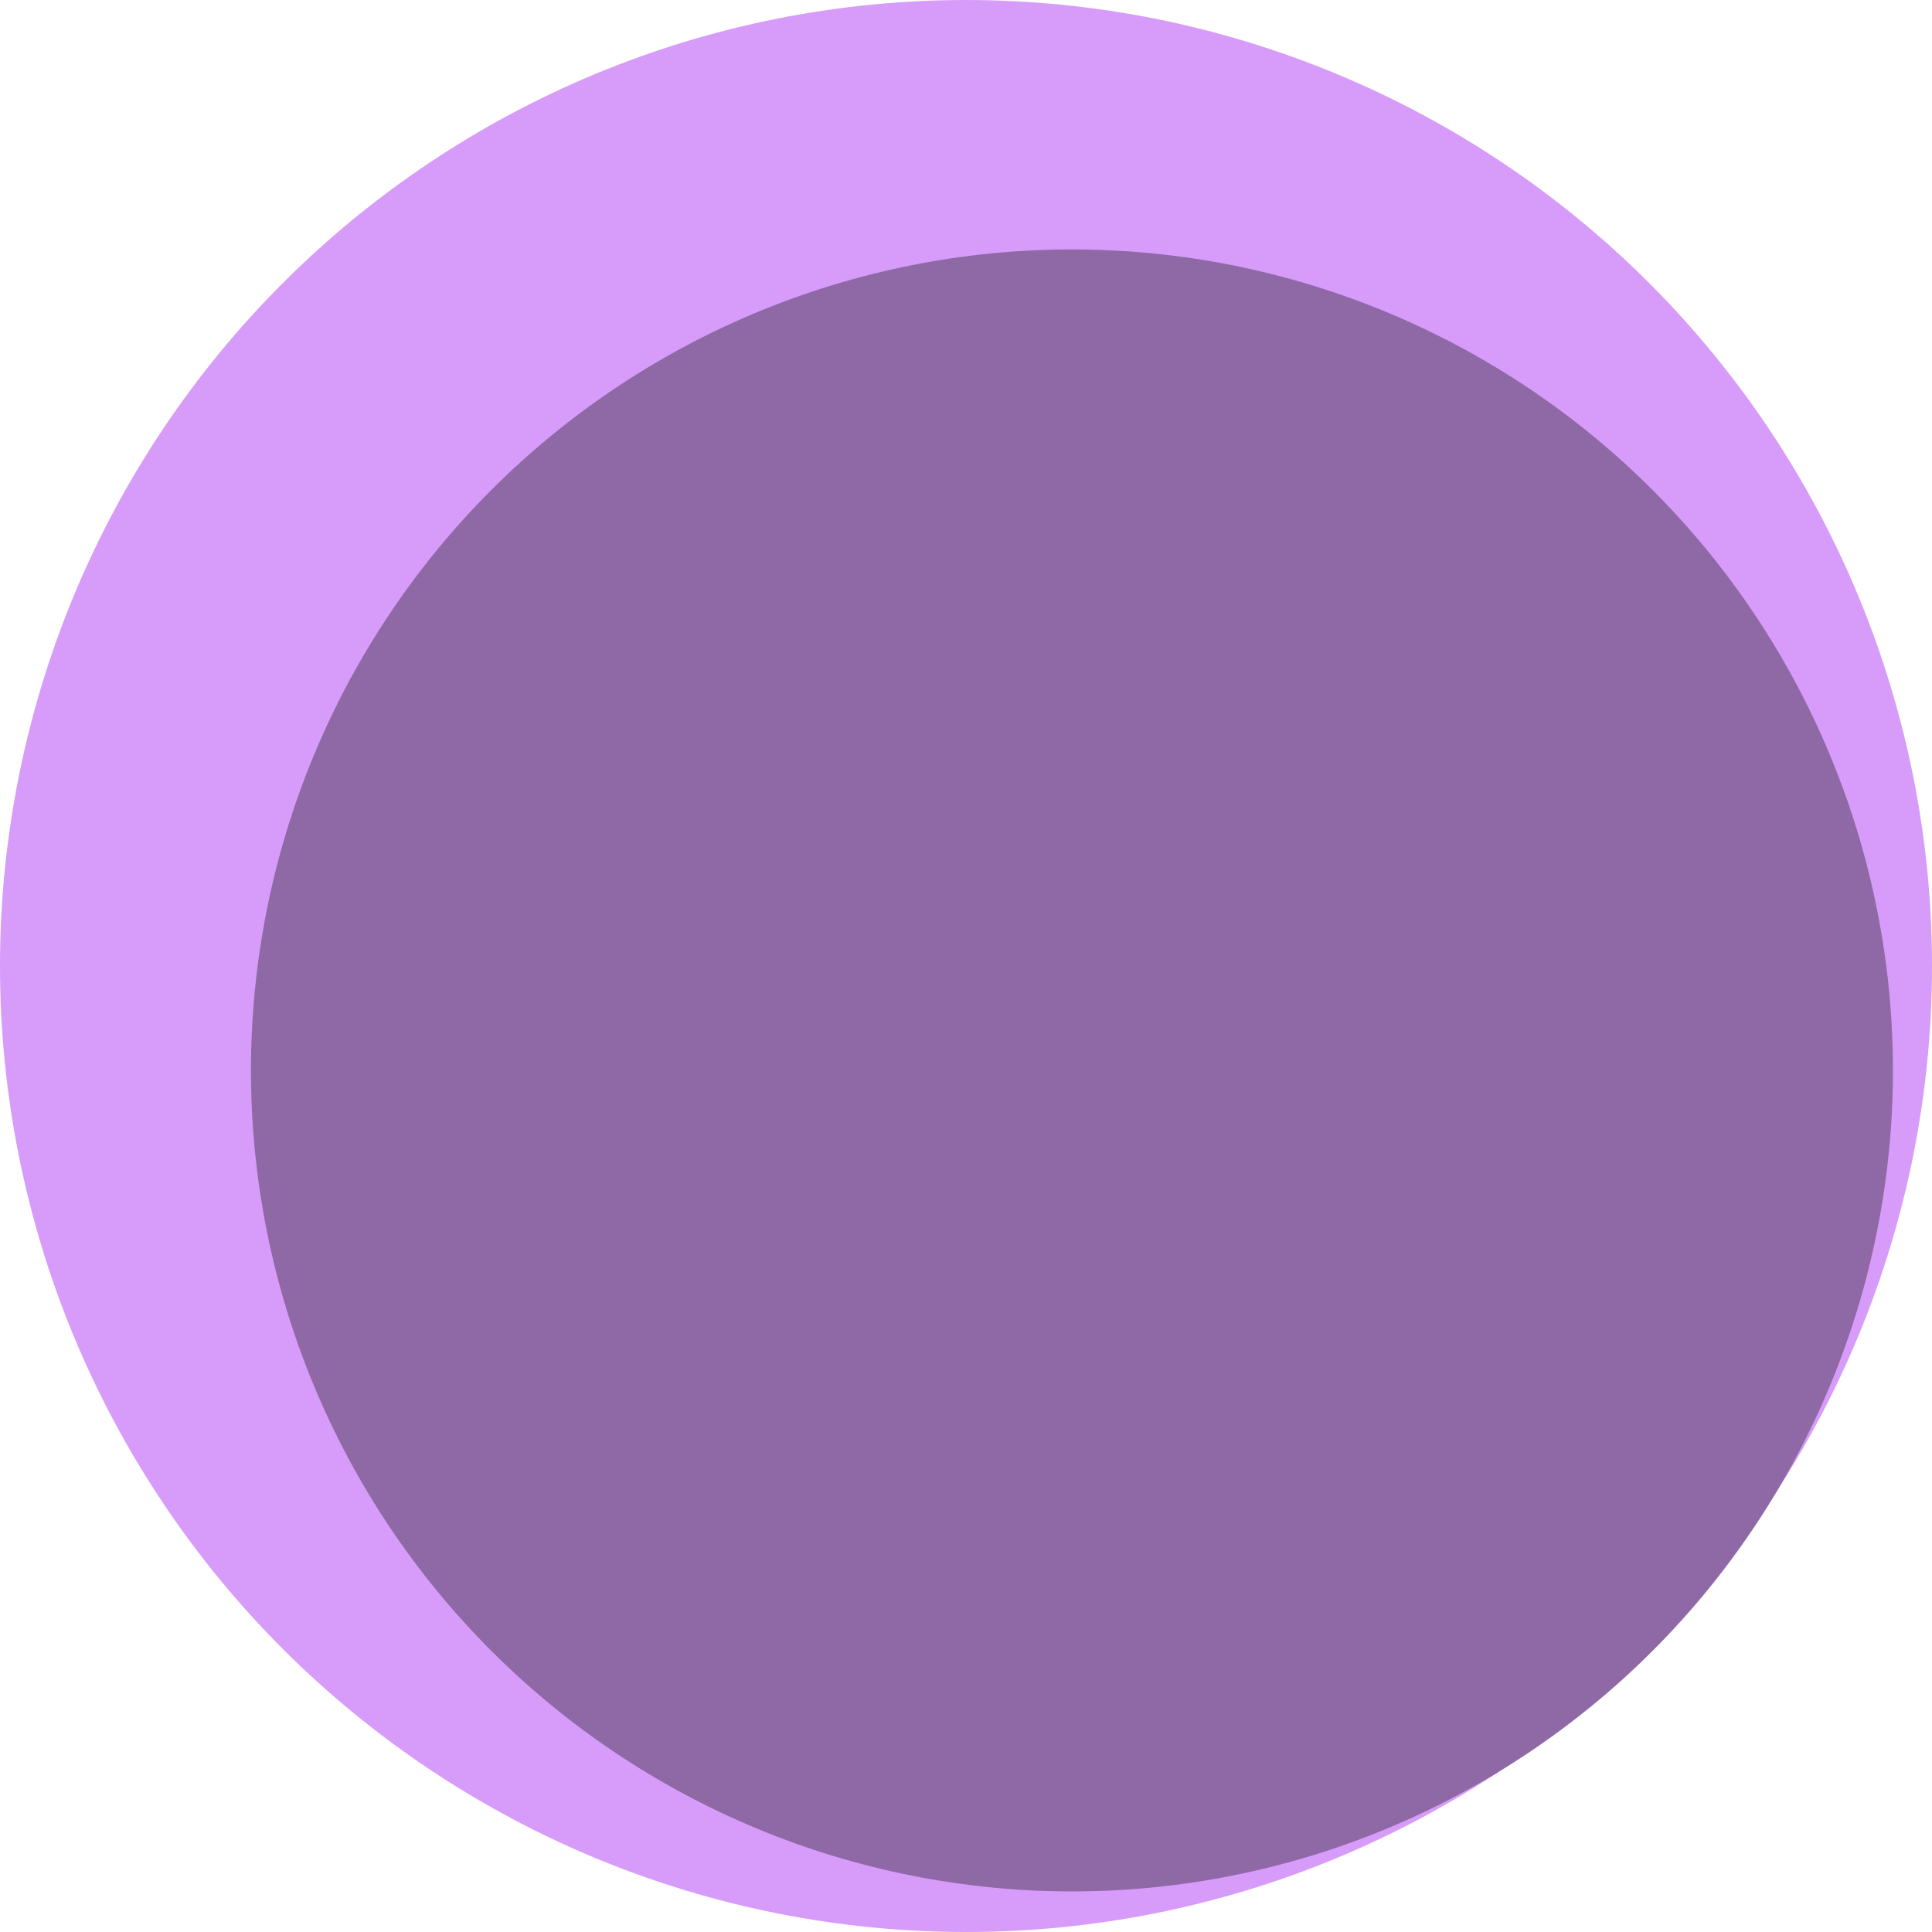 <?xml version="1.0" encoding="UTF-8"?>
<svg xmlns="http://www.w3.org/2000/svg" xmlns:xlink="http://www.w3.org/1999/xlink" width="375pt" height="375pt" viewBox="0 0 375 375" version="1.2">
<g id="surface1">
<path style=" stroke:none;fill-rule:nonzero;fill:rgb(84.309%,61.179%,98.039%);fill-opacity:1;" d="M 187.5 0 C 184.43 0 181.363 0.074 178.301 0.227 C 175.234 0.375 172.176 0.602 169.121 0.902 C 166.066 1.203 163.023 1.578 159.988 2.031 C 156.953 2.48 153.93 3.004 150.922 3.602 C 147.91 4.203 144.918 4.875 141.941 5.617 C 138.965 6.363 136.008 7.184 133.07 8.074 C 130.137 8.965 127.223 9.926 124.332 10.961 C 121.445 11.996 118.582 13.098 115.746 14.273 C 112.91 15.445 110.105 16.691 107.332 18.004 C 104.559 19.312 101.82 20.691 99.113 22.141 C 96.406 23.586 93.738 25.098 91.105 26.676 C 88.473 28.254 85.883 29.895 83.332 31.598 C 80.777 33.305 78.27 35.07 75.805 36.898 C 73.34 38.727 70.922 40.613 68.551 42.559 C 66.18 44.508 63.855 46.512 61.582 48.57 C 59.309 50.633 57.086 52.746 54.918 54.918 C 52.746 57.086 50.633 59.309 48.57 61.582 C 46.512 63.855 44.508 66.18 42.559 68.551 C 40.613 70.922 38.727 73.34 36.898 75.805 C 35.07 78.27 33.305 80.777 31.598 83.332 C 29.895 85.883 28.254 88.473 26.676 91.105 C 25.098 93.738 23.586 96.406 22.141 99.113 C 20.691 101.82 19.312 104.559 18.004 107.332 C 16.691 110.105 15.445 112.91 14.273 115.746 C 13.098 118.582 11.996 121.445 10.961 124.332 C 9.926 127.223 8.965 130.137 8.074 133.07 C 7.184 136.008 6.363 138.965 5.621 141.941 C 4.875 144.918 4.203 147.91 3.602 150.922 C 3.004 153.93 2.48 156.953 2.031 159.988 C 1.578 163.023 1.203 166.066 0.902 169.121 C 0.602 172.176 0.375 175.234 0.227 178.301 C 0.074 181.363 0 184.43 0 187.5 C 0 190.57 0.074 193.637 0.227 196.699 C 0.375 199.766 0.602 202.824 0.902 205.879 C 1.203 208.934 1.578 211.977 2.031 215.012 C 2.48 218.047 3.004 221.07 3.602 224.078 C 4.203 227.09 4.875 230.082 5.621 233.059 C 6.363 236.035 7.184 238.992 8.074 241.93 C 8.965 244.863 9.926 247.777 10.961 250.668 C 11.996 253.555 13.098 256.418 14.273 259.254 C 15.445 262.09 16.691 264.891 18.004 267.668 C 19.312 270.441 20.691 273.18 22.141 275.887 C 23.586 278.594 25.098 281.262 26.676 283.895 C 28.254 286.527 29.895 289.117 31.598 291.668 C 33.305 294.223 35.07 296.73 36.898 299.195 C 38.727 301.66 40.613 304.078 42.559 306.449 C 44.508 308.82 46.512 311.145 48.57 313.418 C 50.633 315.691 52.746 317.914 54.918 320.082 C 57.086 322.254 59.309 324.367 61.582 326.43 C 63.855 328.488 66.18 330.492 68.551 332.438 C 70.922 334.387 73.34 336.273 75.805 338.102 C 78.27 339.93 80.777 341.695 83.332 343.402 C 85.883 345.105 88.473 346.746 91.105 348.324 C 93.738 349.902 96.406 351.414 99.113 352.859 C 101.82 354.309 104.559 355.688 107.332 356.996 C 110.105 358.309 112.91 359.555 115.746 360.727 C 118.582 361.902 121.445 363.004 124.332 364.039 C 127.223 365.074 130.137 366.035 133.07 366.926 C 136.008 367.816 138.965 368.637 141.941 369.379 C 144.918 370.125 147.91 370.797 150.922 371.398 C 153.93 371.996 156.953 372.52 159.988 372.969 C 163.023 373.422 166.066 373.797 169.121 374.098 C 172.176 374.398 175.234 374.625 178.301 374.773 C 181.363 374.926 184.43 375 187.5 375 C 190.57 375 193.637 374.926 196.699 374.773 C 199.766 374.625 202.824 374.398 205.879 374.098 C 208.934 373.797 211.977 373.422 215.012 372.969 C 218.047 372.52 221.07 371.996 224.078 371.398 C 227.09 370.797 230.082 370.125 233.059 369.379 C 236.035 368.637 238.992 367.816 241.93 366.926 C 244.863 366.035 247.777 365.074 250.668 364.039 C 253.555 363.004 256.418 361.902 259.254 360.727 C 262.09 359.555 264.891 358.309 267.668 356.996 C 270.441 355.688 273.18 354.309 275.887 352.859 C 278.594 351.414 281.262 349.902 283.895 348.324 C 286.527 346.746 289.117 345.105 291.668 343.402 C 294.223 341.695 296.73 339.93 299.195 338.102 C 301.66 336.273 304.078 334.387 306.449 332.438 C 308.82 330.492 311.145 328.488 313.418 326.43 C 315.691 324.367 317.914 322.254 320.082 320.082 C 322.254 317.914 324.367 315.691 326.43 313.418 C 328.488 311.145 330.492 308.82 332.438 306.449 C 334.387 304.078 336.273 301.66 338.102 299.195 C 339.93 296.73 341.695 294.223 343.402 291.668 C 345.105 289.117 346.746 286.527 348.324 283.895 C 349.902 281.262 351.414 278.594 352.859 275.887 C 354.309 273.18 355.688 270.441 356.996 267.668 C 358.309 264.891 359.555 262.09 360.727 259.254 C 361.902 256.418 363.004 253.555 364.039 250.668 C 365.074 247.777 366.035 244.863 366.926 241.93 C 367.816 238.992 368.637 236.035 369.379 233.059 C 370.125 230.082 370.797 227.09 371.398 224.078 C 371.996 221.07 372.52 218.047 372.969 215.012 C 373.422 211.977 373.797 208.934 374.098 205.879 C 374.398 202.824 374.625 199.766 374.773 196.699 C 374.926 193.637 375 190.57 375 187.5 C 375 184.43 374.926 181.363 374.773 178.301 C 374.625 175.234 374.398 172.176 374.098 169.121 C 373.797 166.066 373.422 163.023 372.969 159.988 C 372.52 156.953 371.996 153.93 371.398 150.922 C 370.797 147.91 370.125 144.918 369.379 141.941 C 368.637 138.965 367.816 136.008 366.926 133.07 C 366.035 130.137 365.074 127.223 364.039 124.332 C 363.004 121.445 361.902 118.582 360.727 115.746 C 359.555 112.91 358.309 110.105 356.996 107.332 C 355.688 104.559 354.309 101.82 352.859 99.113 C 351.414 96.406 349.902 93.738 348.324 91.105 C 346.746 88.473 345.105 85.883 343.402 83.332 C 341.695 80.777 339.93 78.27 338.102 75.805 C 336.273 73.34 334.387 70.922 332.438 68.551 C 330.492 66.18 328.488 63.855 326.43 61.582 C 324.367 59.309 322.254 57.086 320.082 54.918 C 317.914 52.746 315.691 50.633 313.418 48.57 C 311.145 46.512 308.82 44.508 306.449 42.559 C 304.078 40.613 301.66 38.727 299.195 36.898 C 296.73 35.07 294.223 33.305 291.668 31.598 C 289.117 29.895 286.527 28.254 283.895 26.676 C 281.262 25.098 278.594 23.586 275.887 22.141 C 273.18 20.691 270.441 19.312 267.668 18.004 C 264.891 16.691 262.09 15.445 259.254 14.273 C 256.418 13.098 253.555 11.996 250.668 10.961 C 247.777 9.926 244.863 8.965 241.93 8.074 C 238.992 7.184 236.035 6.363 233.059 5.617 C 230.082 4.875 227.09 4.203 224.078 3.602 C 221.07 3.004 218.047 2.48 215.012 2.031 C 211.977 1.578 208.934 1.203 205.879 0.902 C 202.824 0.602 199.766 0.375 196.699 0.227 C 193.637 0.074 190.57 0 187.5 0 Z M 187.5 0 "/>
<path style=" stroke:none;fill-rule:nonzero;fill:rgb(56.079%,41.179%,65.099%);fill-opacity:1;" d="M 208.062 48.414 C 205.457 48.414 202.848 48.477 200.246 48.605 C 197.641 48.73 195.039 48.926 192.445 49.18 C 189.848 49.434 187.262 49.754 184.68 50.137 C 182.102 50.52 179.531 50.965 176.977 51.473 C 174.418 51.984 171.871 52.555 169.344 53.188 C 166.812 53.82 164.301 54.516 161.805 55.273 C 159.309 56.031 156.832 56.848 154.379 57.727 C 151.922 58.605 149.488 59.543 147.082 60.543 C 144.672 61.539 142.289 62.598 139.93 63.711 C 137.574 64.828 135.242 66 132.945 67.23 C 130.645 68.457 128.375 69.742 126.137 71.082 C 123.902 72.426 121.699 73.82 119.531 75.27 C 117.363 76.719 115.23 78.219 113.137 79.773 C 111.039 81.324 108.984 82.93 106.969 84.586 C 104.953 86.238 102.98 87.941 101.047 89.691 C 99.113 91.445 97.227 93.242 95.383 95.086 C 93.539 96.93 91.738 98.82 89.988 100.75 C 88.238 102.684 86.535 104.656 84.879 106.672 C 83.227 108.691 81.621 110.746 80.066 112.84 C 78.516 114.934 77.012 117.066 75.562 119.234 C 74.113 121.402 72.719 123.605 71.379 125.844 C 70.039 128.078 68.754 130.348 67.523 132.648 C 66.293 134.949 65.121 137.277 64.008 139.633 C 62.895 141.992 61.836 144.375 60.84 146.785 C 59.84 149.195 58.902 151.629 58.023 154.082 C 57.145 156.539 56.328 159.016 55.57 161.508 C 54.812 164.004 54.117 166.52 53.484 169.047 C 52.852 171.578 52.277 174.121 51.77 176.68 C 51.262 179.238 50.816 181.805 50.434 184.387 C 50.051 186.965 49.73 189.555 49.477 192.148 C 49.219 194.742 49.027 197.344 48.898 199.949 C 48.773 202.555 48.707 205.16 48.707 207.77 C 48.707 210.375 48.773 212.98 48.898 215.586 C 49.027 218.191 49.219 220.793 49.477 223.387 C 49.73 225.984 50.051 228.57 50.434 231.148 C 50.816 233.73 51.262 236.297 51.77 238.855 C 52.277 241.414 52.852 243.957 53.484 246.488 C 54.117 249.02 54.812 251.531 55.57 254.027 C 56.328 256.523 57.145 258.996 58.023 261.453 C 58.902 263.91 59.84 266.34 60.84 268.75 C 61.836 271.16 62.895 273.543 64.008 275.902 C 65.121 278.258 66.293 280.586 67.523 282.887 C 68.754 285.188 70.039 287.457 71.379 289.691 C 72.719 291.93 74.113 294.133 75.562 296.301 C 77.012 298.469 78.516 300.602 80.066 302.695 C 81.621 304.789 83.227 306.848 84.879 308.863 C 86.535 310.879 88.238 312.852 89.988 314.785 C 91.738 316.719 93.539 318.605 95.383 320.449 C 97.227 322.293 99.113 324.09 101.047 325.844 C 102.98 327.594 104.953 329.297 106.969 330.953 C 108.984 332.605 111.039 334.211 113.137 335.762 C 115.23 337.316 117.363 338.82 119.531 340.266 C 121.699 341.715 123.902 343.109 126.137 344.453 C 128.375 345.793 130.645 347.078 132.945 348.309 C 135.242 349.535 137.574 350.707 139.93 351.824 C 142.289 352.938 144.672 353.996 147.082 354.992 C 149.488 355.992 151.922 356.93 154.379 357.809 C 156.832 358.688 159.309 359.504 161.805 360.262 C 164.301 361.02 166.812 361.715 169.344 362.348 C 171.871 362.98 174.418 363.555 176.977 364.062 C 179.531 364.57 182.102 365.016 184.68 365.398 C 187.262 365.781 189.848 366.102 192.445 366.355 C 195.039 366.613 197.641 366.805 200.246 366.934 C 202.848 367.059 205.457 367.125 208.062 367.125 C 210.672 367.125 213.277 367.059 215.883 366.934 C 218.488 366.805 221.086 366.613 223.684 366.355 C 226.277 366.102 228.867 365.781 231.445 365.398 C 234.027 365.016 236.594 364.57 239.152 364.062 C 241.711 363.555 244.254 362.98 246.785 362.348 C 249.312 361.715 251.828 361.02 254.32 360.262 C 256.816 359.504 259.293 358.688 261.75 357.809 C 264.203 356.93 266.637 355.992 269.047 354.992 C 271.457 353.996 273.84 352.938 276.195 351.824 C 278.555 350.707 280.883 349.535 283.184 348.309 C 285.484 347.078 287.75 345.793 289.988 344.453 C 292.227 343.109 294.43 341.715 296.598 340.266 C 298.766 338.82 300.898 337.316 302.992 335.762 C 305.086 334.211 307.141 332.605 309.156 330.953 C 311.172 329.297 313.148 327.594 315.082 325.844 C 317.012 324.09 318.902 322.293 320.746 320.449 C 322.59 318.605 324.387 316.719 326.137 314.785 C 327.891 312.852 329.594 310.879 331.246 308.863 C 332.902 306.848 334.504 304.789 336.059 302.695 C 337.613 300.602 339.113 298.469 340.562 296.301 C 342.012 294.133 343.406 291.93 344.746 289.691 C 346.09 287.457 347.375 285.188 348.602 282.887 C 349.832 280.586 351.004 278.258 352.121 275.902 C 353.234 273.543 354.289 271.16 355.289 268.75 C 356.285 266.34 357.227 263.91 358.105 261.453 C 358.984 258.996 359.801 256.523 360.559 254.027 C 361.312 251.531 362.012 249.02 362.645 246.488 C 363.277 243.957 363.848 241.414 364.355 238.855 C 364.867 236.297 365.312 233.73 365.695 231.148 C 366.078 228.57 366.395 225.984 366.652 223.387 C 366.906 220.793 367.098 218.191 367.227 215.586 C 367.355 212.98 367.418 210.375 367.418 207.77 C 367.418 205.16 367.355 202.555 367.227 199.949 C 367.098 197.344 366.906 194.742 366.652 192.148 C 366.395 189.555 366.078 186.965 365.695 184.387 C 365.312 181.805 364.867 179.238 364.355 176.68 C 363.848 174.121 363.277 171.578 362.645 169.047 C 362.012 166.52 361.312 164.004 360.559 161.508 C 359.801 159.016 358.984 156.539 358.105 154.082 C 357.227 151.629 356.285 149.195 355.289 146.785 C 354.289 144.375 353.234 141.992 352.121 139.633 C 351.004 137.277 349.832 134.949 348.602 132.648 C 347.375 130.348 346.09 128.078 344.746 125.844 C 343.406 123.605 342.012 121.402 340.562 119.234 C 339.113 117.066 337.613 114.934 336.059 112.84 C 334.504 110.746 332.902 108.691 331.246 106.672 C 329.594 104.656 327.891 102.684 326.137 100.75 C 324.387 98.82 322.59 96.93 320.746 95.086 C 318.902 93.242 317.012 91.445 315.082 89.691 C 313.148 87.941 311.172 86.238 309.156 84.586 C 307.141 82.93 305.086 81.324 302.992 79.773 C 300.898 78.219 298.766 76.719 296.598 75.27 C 294.43 73.82 292.227 72.426 289.988 71.082 C 287.75 69.742 285.484 68.457 283.184 67.23 C 280.883 66 278.555 64.828 276.195 63.711 C 273.84 62.598 271.457 61.539 269.047 60.543 C 266.637 59.543 264.203 58.605 261.75 57.727 C 259.293 56.848 256.816 56.031 254.32 55.273 C 251.828 54.516 249.312 53.82 246.785 53.188 C 244.254 52.555 241.711 51.984 239.152 51.473 C 236.594 50.965 234.027 50.52 231.445 50.137 C 228.867 49.754 226.277 49.434 223.684 49.18 C 221.086 48.926 218.488 48.73 215.883 48.605 C 213.277 48.477 210.672 48.414 208.062 48.414 Z M 208.062 48.414 "/>
</g>
</svg>
